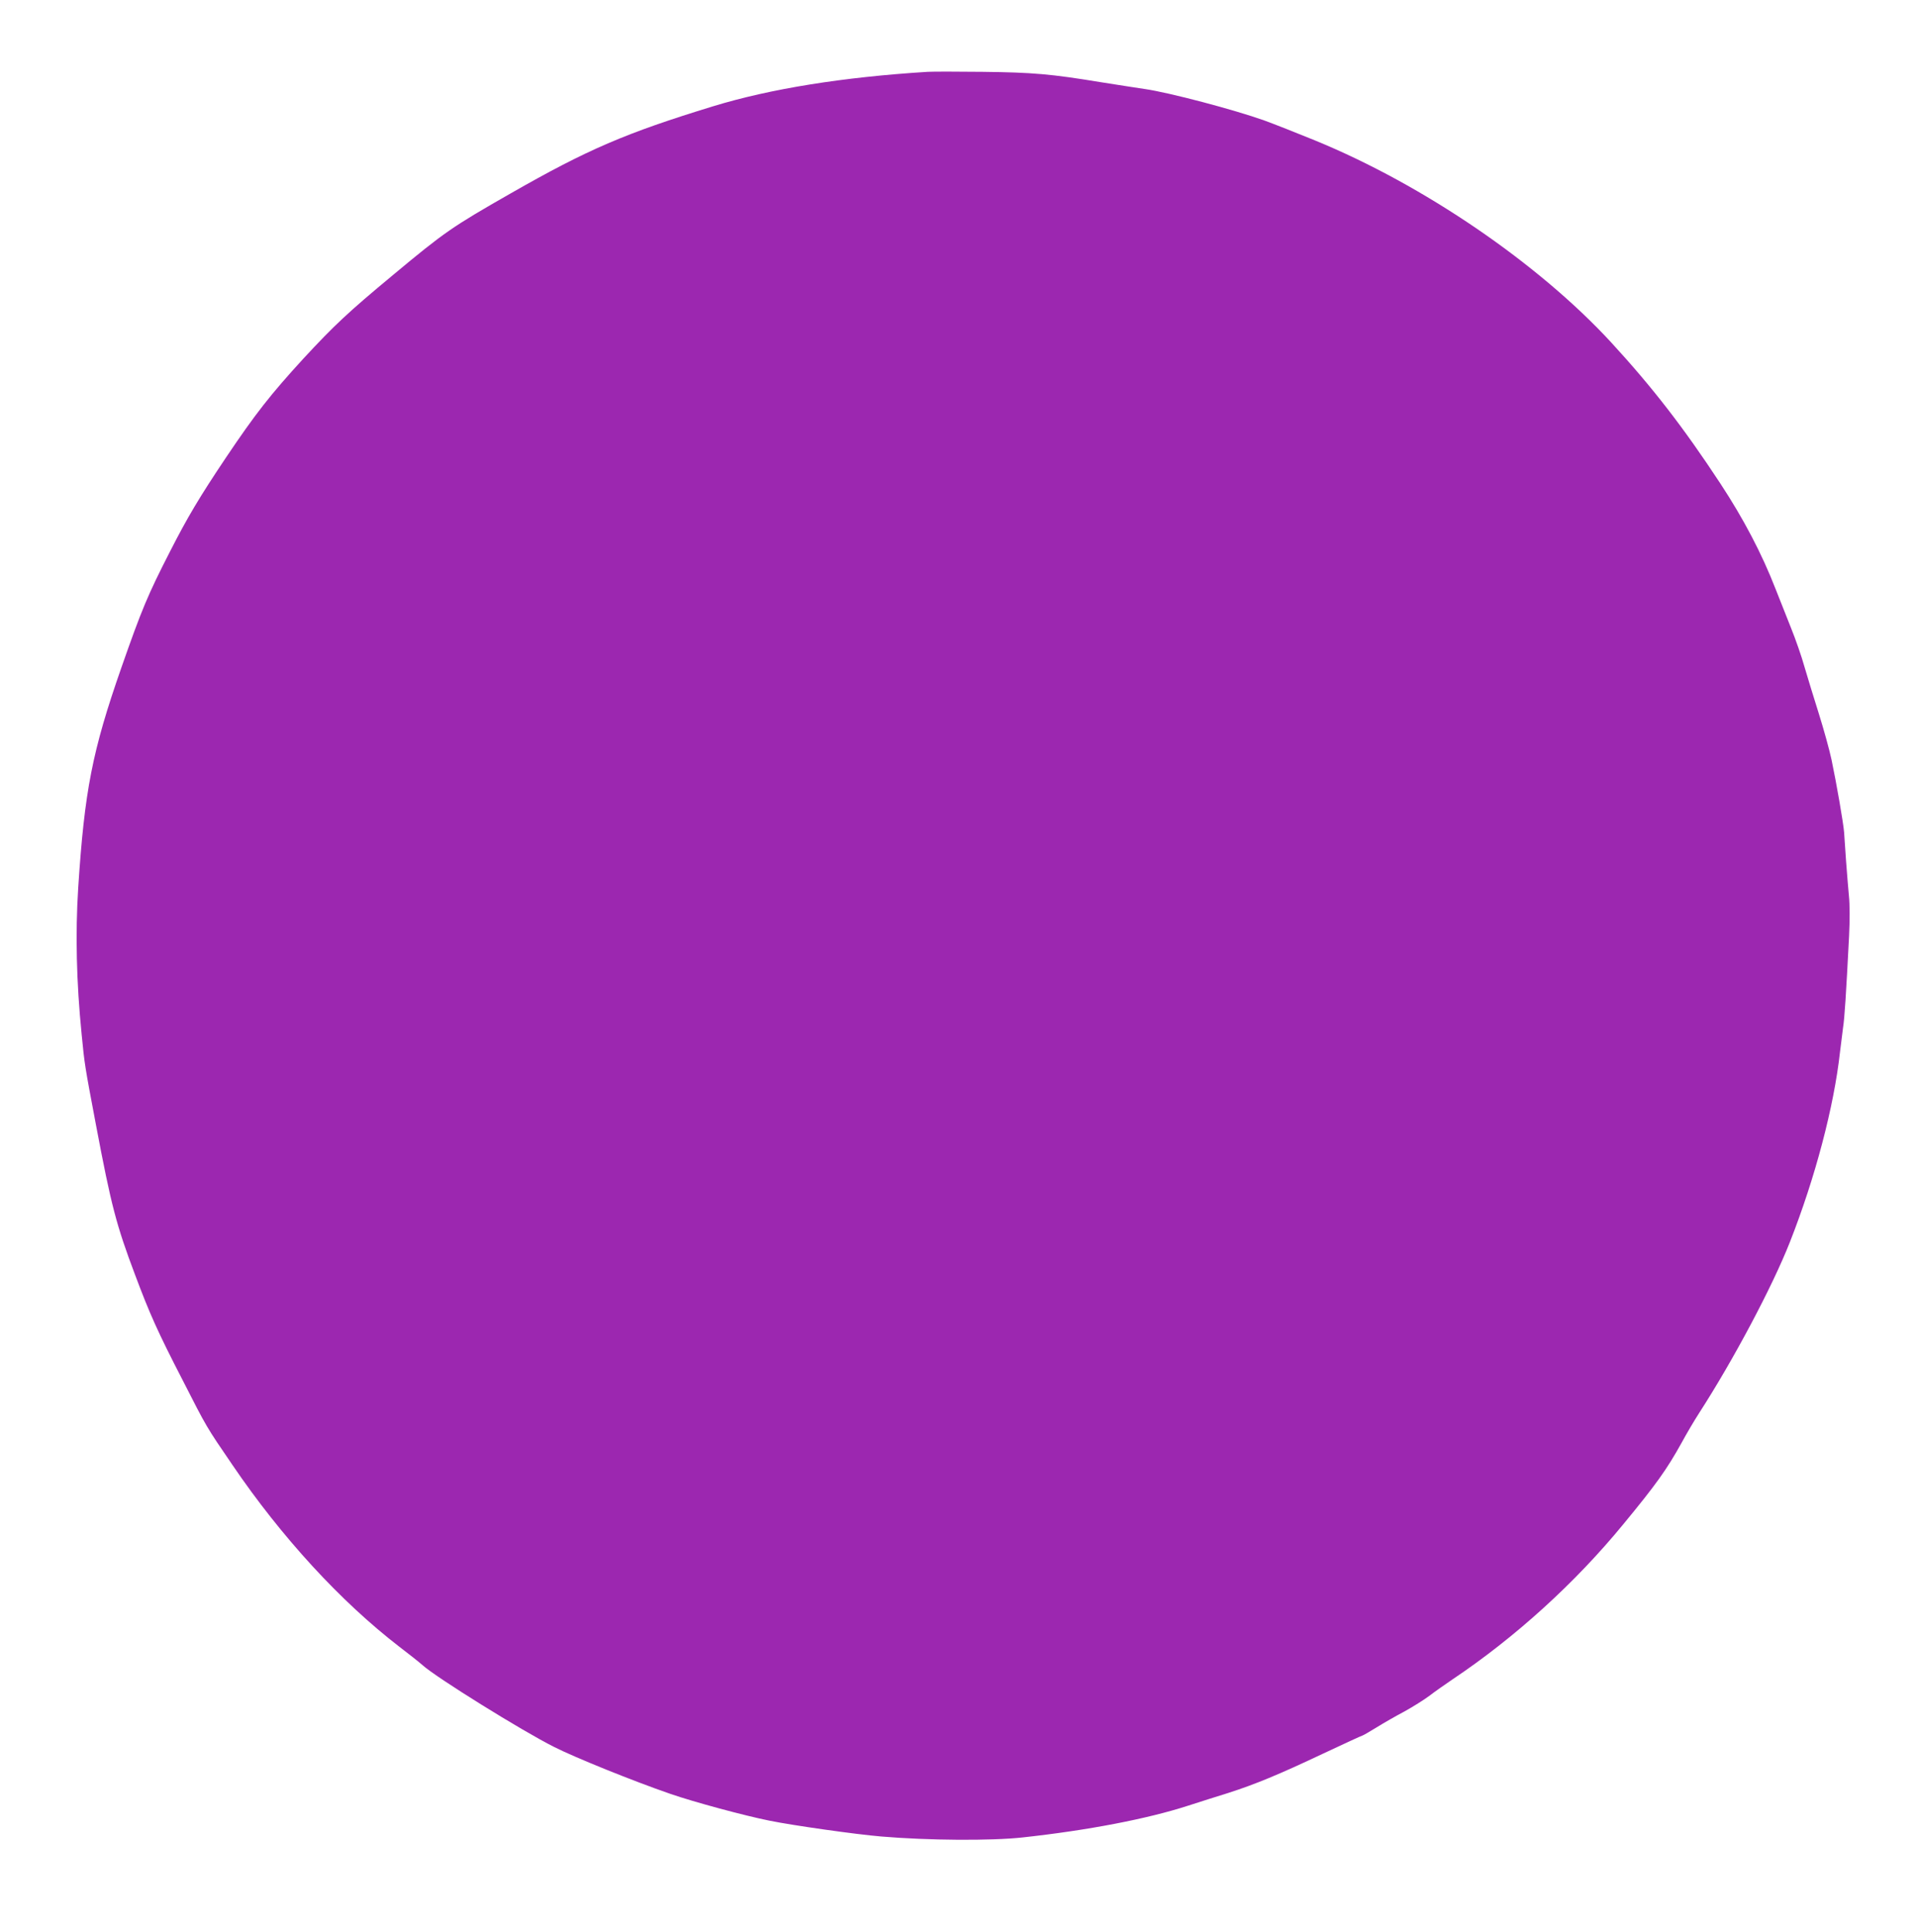 <?xml version="1.0" standalone="no"?>
<!DOCTYPE svg PUBLIC "-//W3C//DTD SVG 20010904//EN"
 "http://www.w3.org/TR/2001/REC-SVG-20010904/DTD/svg10.dtd">
<svg version="1.0" xmlns="http://www.w3.org/2000/svg"
 width="1270pt" height="1280pt" viewBox="0 0 1270 1280"
 preserveAspectRatio="xMidYMid meet">
<g transform="translate(0,1280) scale(0.1,-0.1)"
fill="#9c27b0" stroke="none">
<path d="M6145 12324 c-562 -35 -1040 -112 -1420 -228 -581 -178 -832 -286
-1341 -577 -389 -222 -439 -257 -779 -540 -300 -249 -392 -336 -594 -554 -219
-239 -320 -368 -514 -657 -175 -261 -256 -397 -371 -623 -147 -287 -187 -383
-322 -769 -193 -553 -244 -814 -286 -1461 -19 -300 -12 -622 23 -970 19 -196
20 -203 95 -600 101 -534 134 -661 260 -995 96 -256 147 -371 314 -695 161
-316 155 -306 330 -562 324 -477 716 -904 1105 -1204 66 -50 136 -106 155
-123 91 -82 659 -435 870 -541 140 -71 524 -226 770 -311 159 -55 493 -145
658 -178 157 -32 574 -91 742 -105 308 -26 727 -29 935 -6 432 47 826 123
1095 210 74 24 194 62 265 84 178 57 336 122 632 262 139 65 255 119 259 119
3 0 45 24 92 53 48 30 132 78 187 107 54 30 128 76 164 103 35 27 105 76 155
110 415 278 813 640 1131 1028 216 262 288 363 385 538 34 63 87 152 116 197
228 353 486 839 602 1134 168 427 292 898 332 1260 6 52 15 124 20 160 10 62
20 218 40 608 5 101 5 211 -1 265 -5 51 -13 155 -19 232 -5 77 -11 163 -13
190 -5 63 -50 323 -83 480 -14 66 -52 203 -84 305 -32 102 -75 241 -95 310
-19 69 -60 186 -90 260 -29 74 -75 189 -101 255 -92 237 -213 467 -366 700
-243 370 -451 639 -724 936 -484 525 -1244 1044 -1961 1338 -122 50 -272 109
-335 132 -201 72 -633 186 -793 209 -44 6 -174 27 -290 45 -334 55 -453 65
-785 69 -168 2 -332 2 -365 0z"/>
</g>
</svg>
